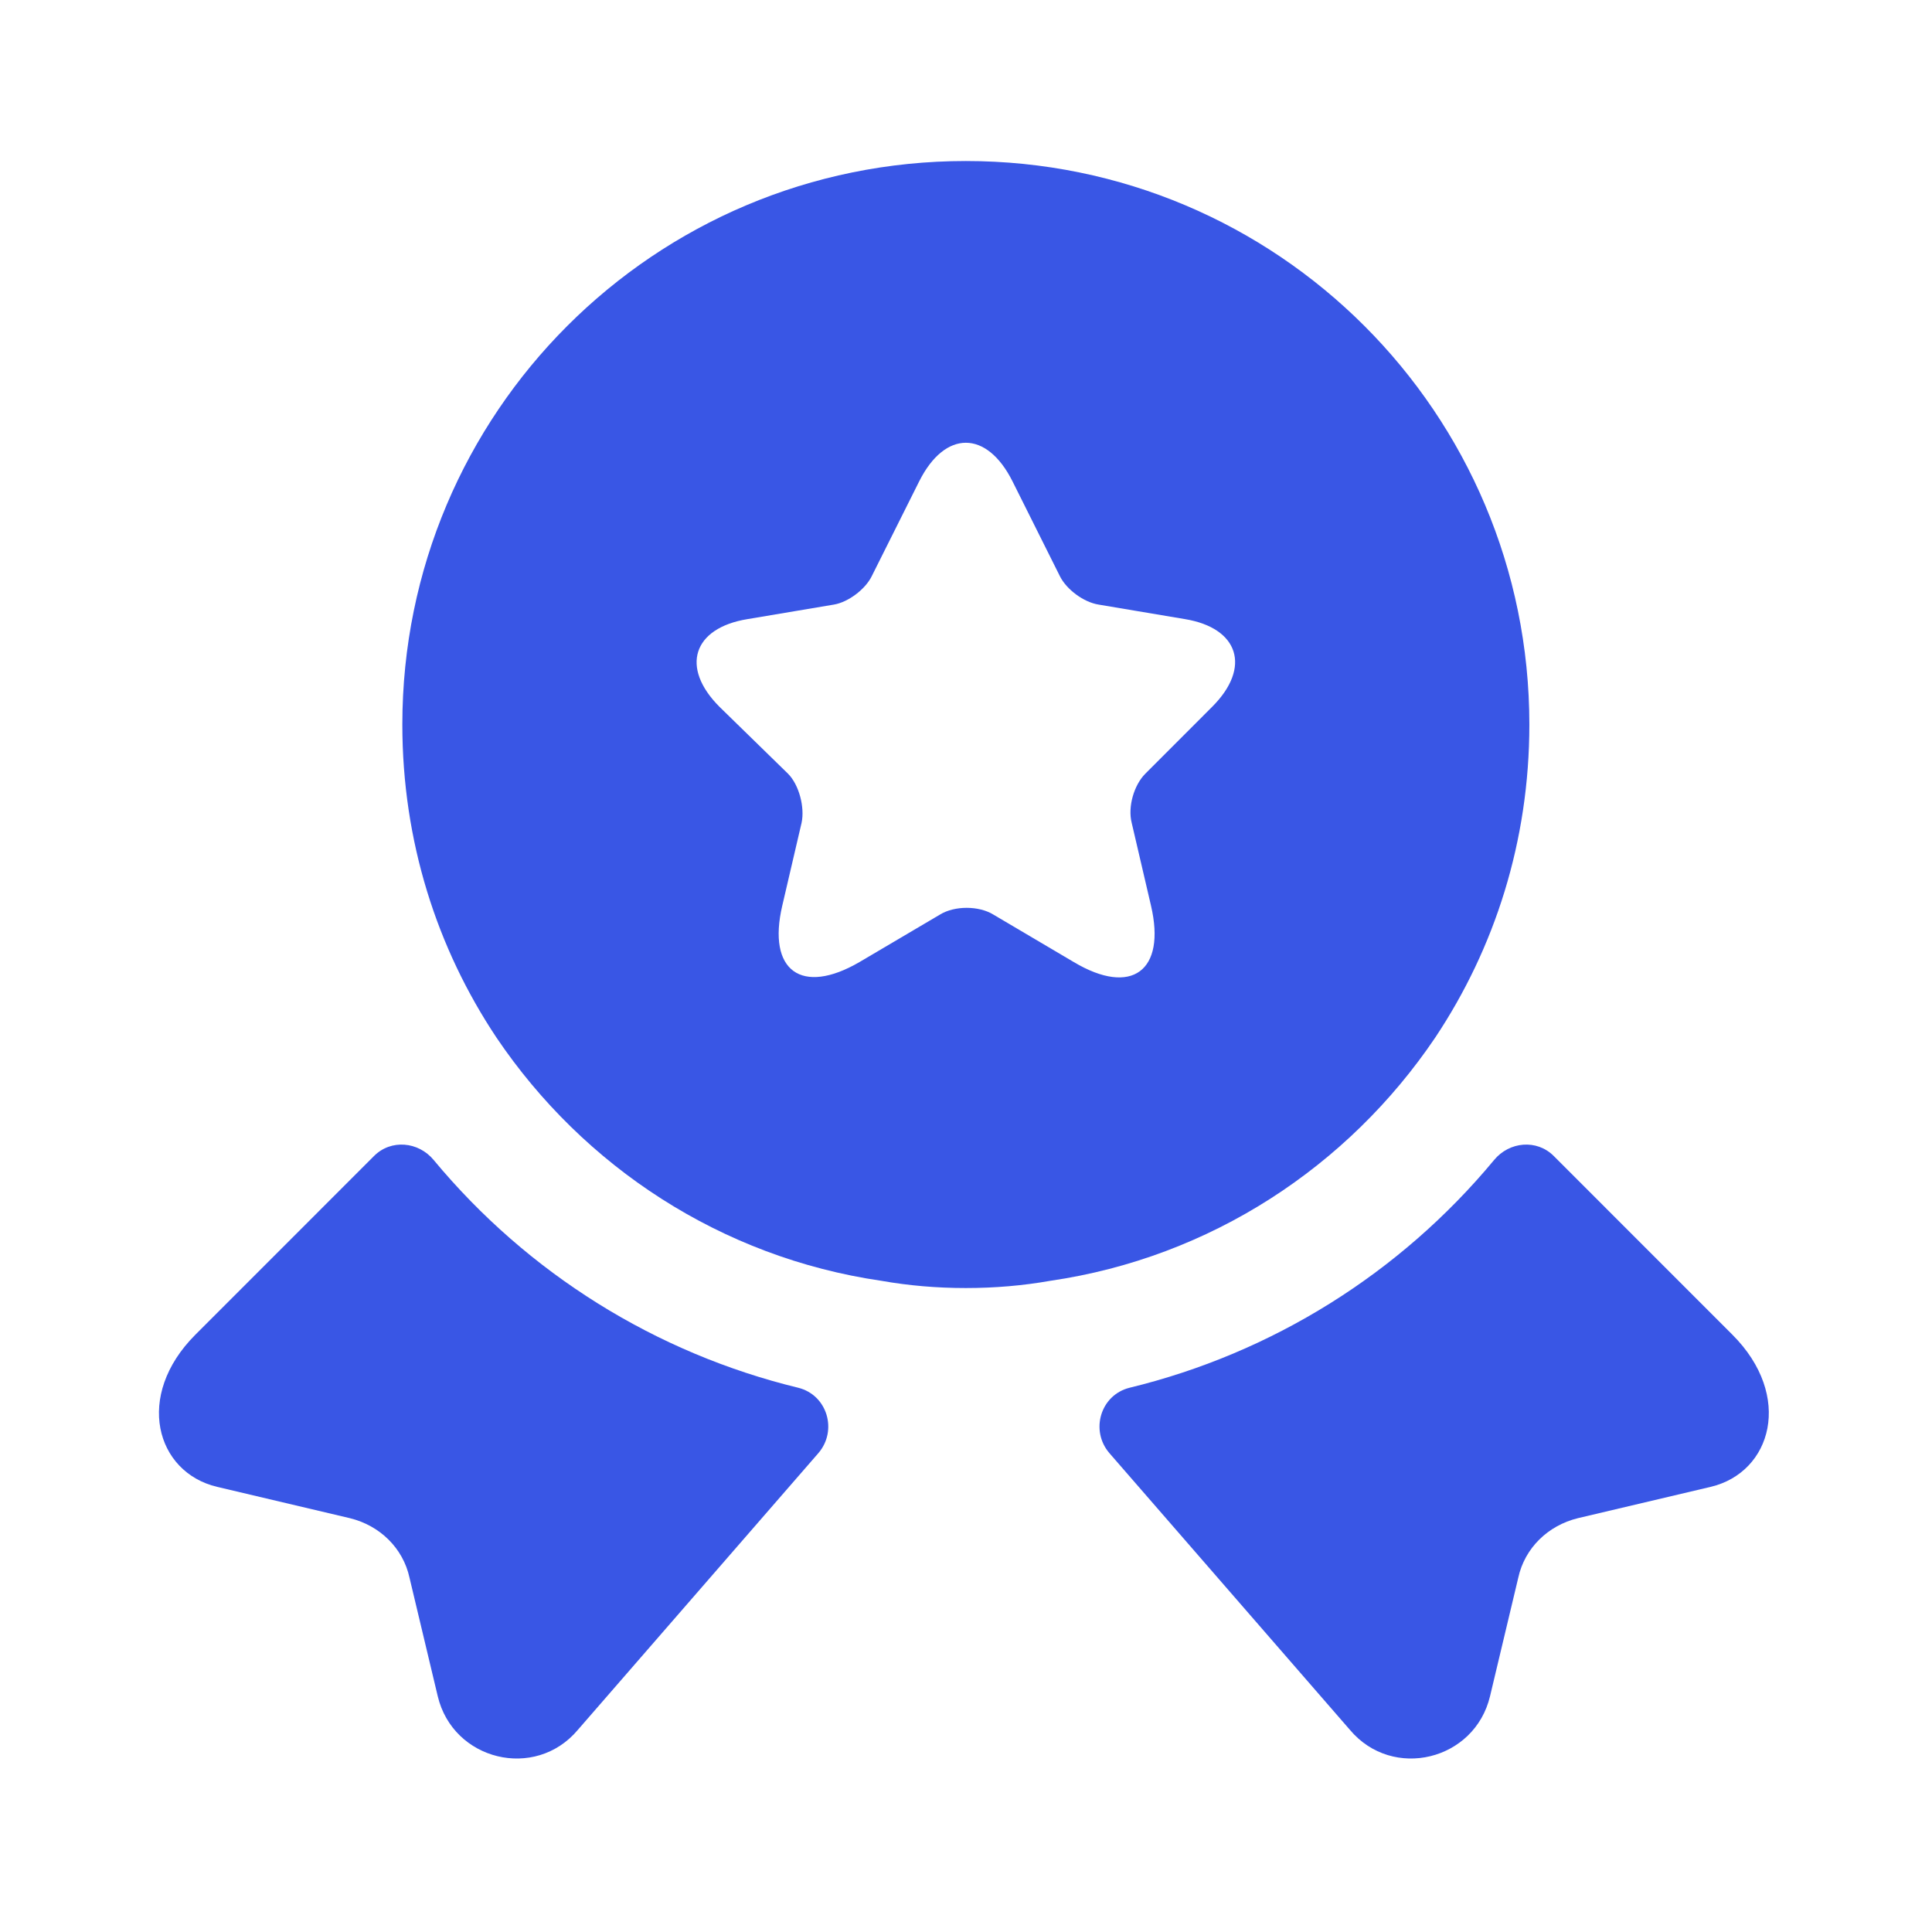 <svg width="32" height="32" viewBox="0 0 32 32" fill="none" xmlns="http://www.w3.org/2000/svg">
<path d="M28.334 24.627L26.134 25.146C25.64 25.267 25.254 25.64 25.147 26.133L24.68 28.093C24.427 29.16 23.067 29.493 22.36 28.653L18.374 24.067C18.054 23.693 18.227 23.107 18.707 22.986C21.067 22.413 23.187 21.093 24.747 19.213C25 18.907 25.454 18.866 25.734 19.146L28.694 22.107C29.707 23.12 29.347 24.387 28.334 24.627Z" fill="#3956E5"/>
<path d="M3.596 24.627L5.796 25.146C6.29 25.267 6.676 25.64 6.783 26.133L7.25 28.093C7.503 29.16 8.863 29.493 9.57 28.653L13.556 24.067C13.876 23.693 13.703 23.107 13.223 22.986C10.863 22.413 8.743 21.093 7.183 19.213C6.93 18.907 6.476 18.866 6.196 19.146L3.236 22.107C2.223 23.12 2.583 24.387 3.596 24.627Z" fill="#3956E5"/>
<path d="M15.997 2.667C10.837 2.667 6.664 6.84 6.664 12C6.664 13.934 7.237 15.707 8.224 17.187C9.664 19.32 11.944 20.827 14.597 21.214C15.051 21.294 15.517 21.334 15.997 21.334C16.477 21.334 16.944 21.294 17.397 21.214C20.051 20.827 22.331 19.32 23.771 17.187C24.757 15.707 25.331 13.934 25.331 12C25.331 6.84 21.157 2.667 15.997 2.667ZM20.077 11.707L18.971 12.814C18.784 13 18.677 13.36 18.744 13.627L19.064 15C19.317 16.08 18.744 16.507 17.784 15.934L16.451 15.147C16.211 15 15.811 15 15.571 15.147L14.237 15.934C13.277 16.494 12.704 16.08 12.957 15L13.277 13.627C13.331 13.374 13.237 13 13.051 12.814L11.917 11.707C11.264 11.054 11.477 10.4 12.384 10.254L13.811 10.014C14.051 9.974 14.331 9.76 14.437 9.547L15.224 7.974C15.651 7.12 16.344 7.12 16.771 7.974L17.557 9.547C17.664 9.76 17.944 9.974 18.197 10.014L19.624 10.254C20.517 10.4 20.731 11.054 20.077 11.707Z" fill="#3956E5"/>
</svg>
